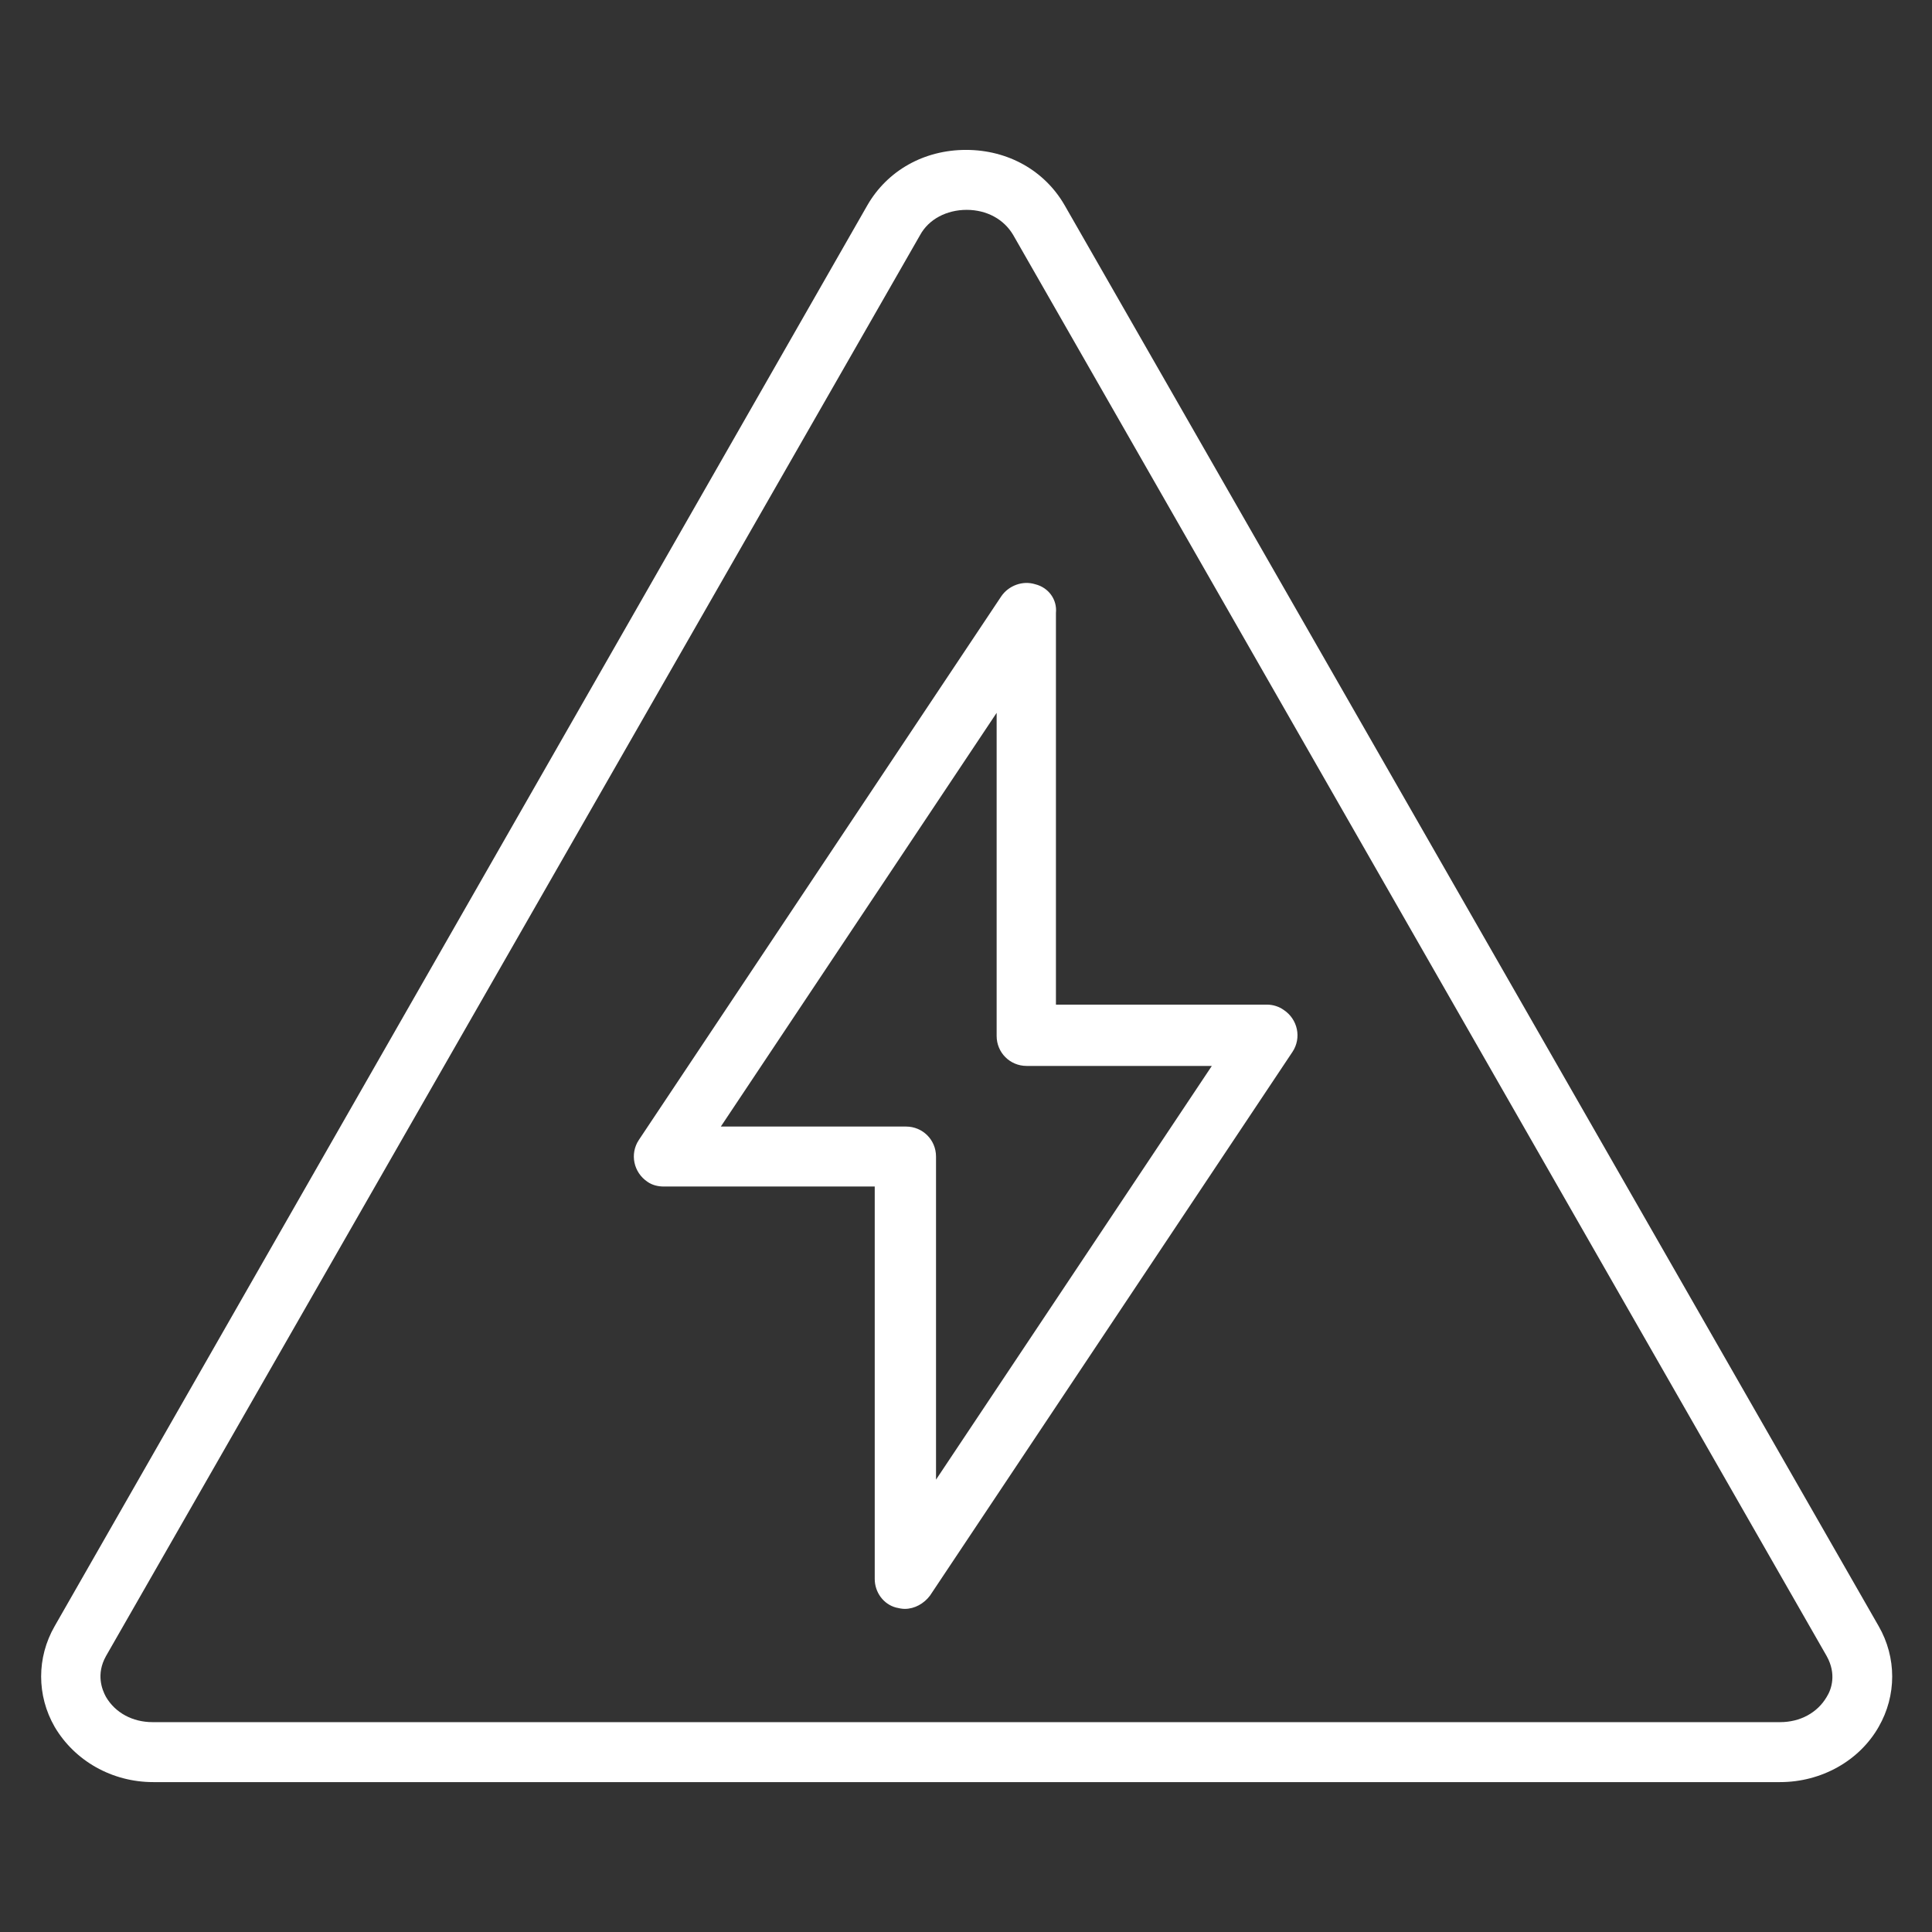 <?xml version="1.0" encoding="UTF-8"?> <svg xmlns="http://www.w3.org/2000/svg" xmlns:xlink="http://www.w3.org/1999/xlink" version="1.1" id="Laag_1" x="0px" y="0px" viewBox="0 0 290 290" style="enable-background:new 0 0 290 290;" xml:space="preserve"><rect x="0" y="0" width="290" height="290" fill="#333333" stroke="none"/> <style type="text/css"> .st0{fill:#FFFFFF;} </style> <g id="Laag_2_1_"> <g id="Laag_1-2"> <path class="st0" d="M155.4,87.7c-1.9-0.6-4,0.2-5.1,1.8l-54.4,81.6c-1.4,2.1-0.8,4.9,1.3,6.3c0.7,0.5,1.6,0.7,2.4,0.7h31.7V237 c0,2,1.3,3.8,3.2,4.3c0.4,0.1,0.9,0.2,1.3,0.2c1.5,0,2.9-0.8,3.8-2l54.4-81.6c1.4-2.1,0.8-4.9-1.3-6.3c-0.7-0.5-1.6-0.8-2.5-0.8 h-31.7V92C158.7,90,157.4,88.2,155.4,87.7z M181.9,160l-41.4,62.1v-48.5c0-2.5-2-4.5-4.5-4.5h-27.8l41.4-62.1v48.5 c0,2.5,2,4.5,4.5,4.5H181.9z"></path> </g> </g> <path class="st0" d="M267.2,267.5H23c-6.2,0-11.8-3.2-14.8-8.3c-2.7-4.7-2.7-10.4,0-15.1l122-213.3c3-5.2,8.5-8.3,14.8-8.3l0,0 c6.3,0,11.8,3.1,14.8,8.3L282,244.1c2.7,4.7,2.7,10.4,0,15.1C279.1,264.3,273.4,267.5,267.2,267.5z M145.1,31.5c-3,0-5.7,1.4-7,3.8 L15.9,248.6c-1.5,2.7-0.6,5,0,6.1c1.4,2.4,4,3.8,7,3.8h244.3c3,0,5.6-1.4,7-3.8c0.7-1.1,1.5-3.4,0-6.1L152.1,35.3 C150.7,32.9,148.1,31.5,145.1,31.5z"></path> </svg> 